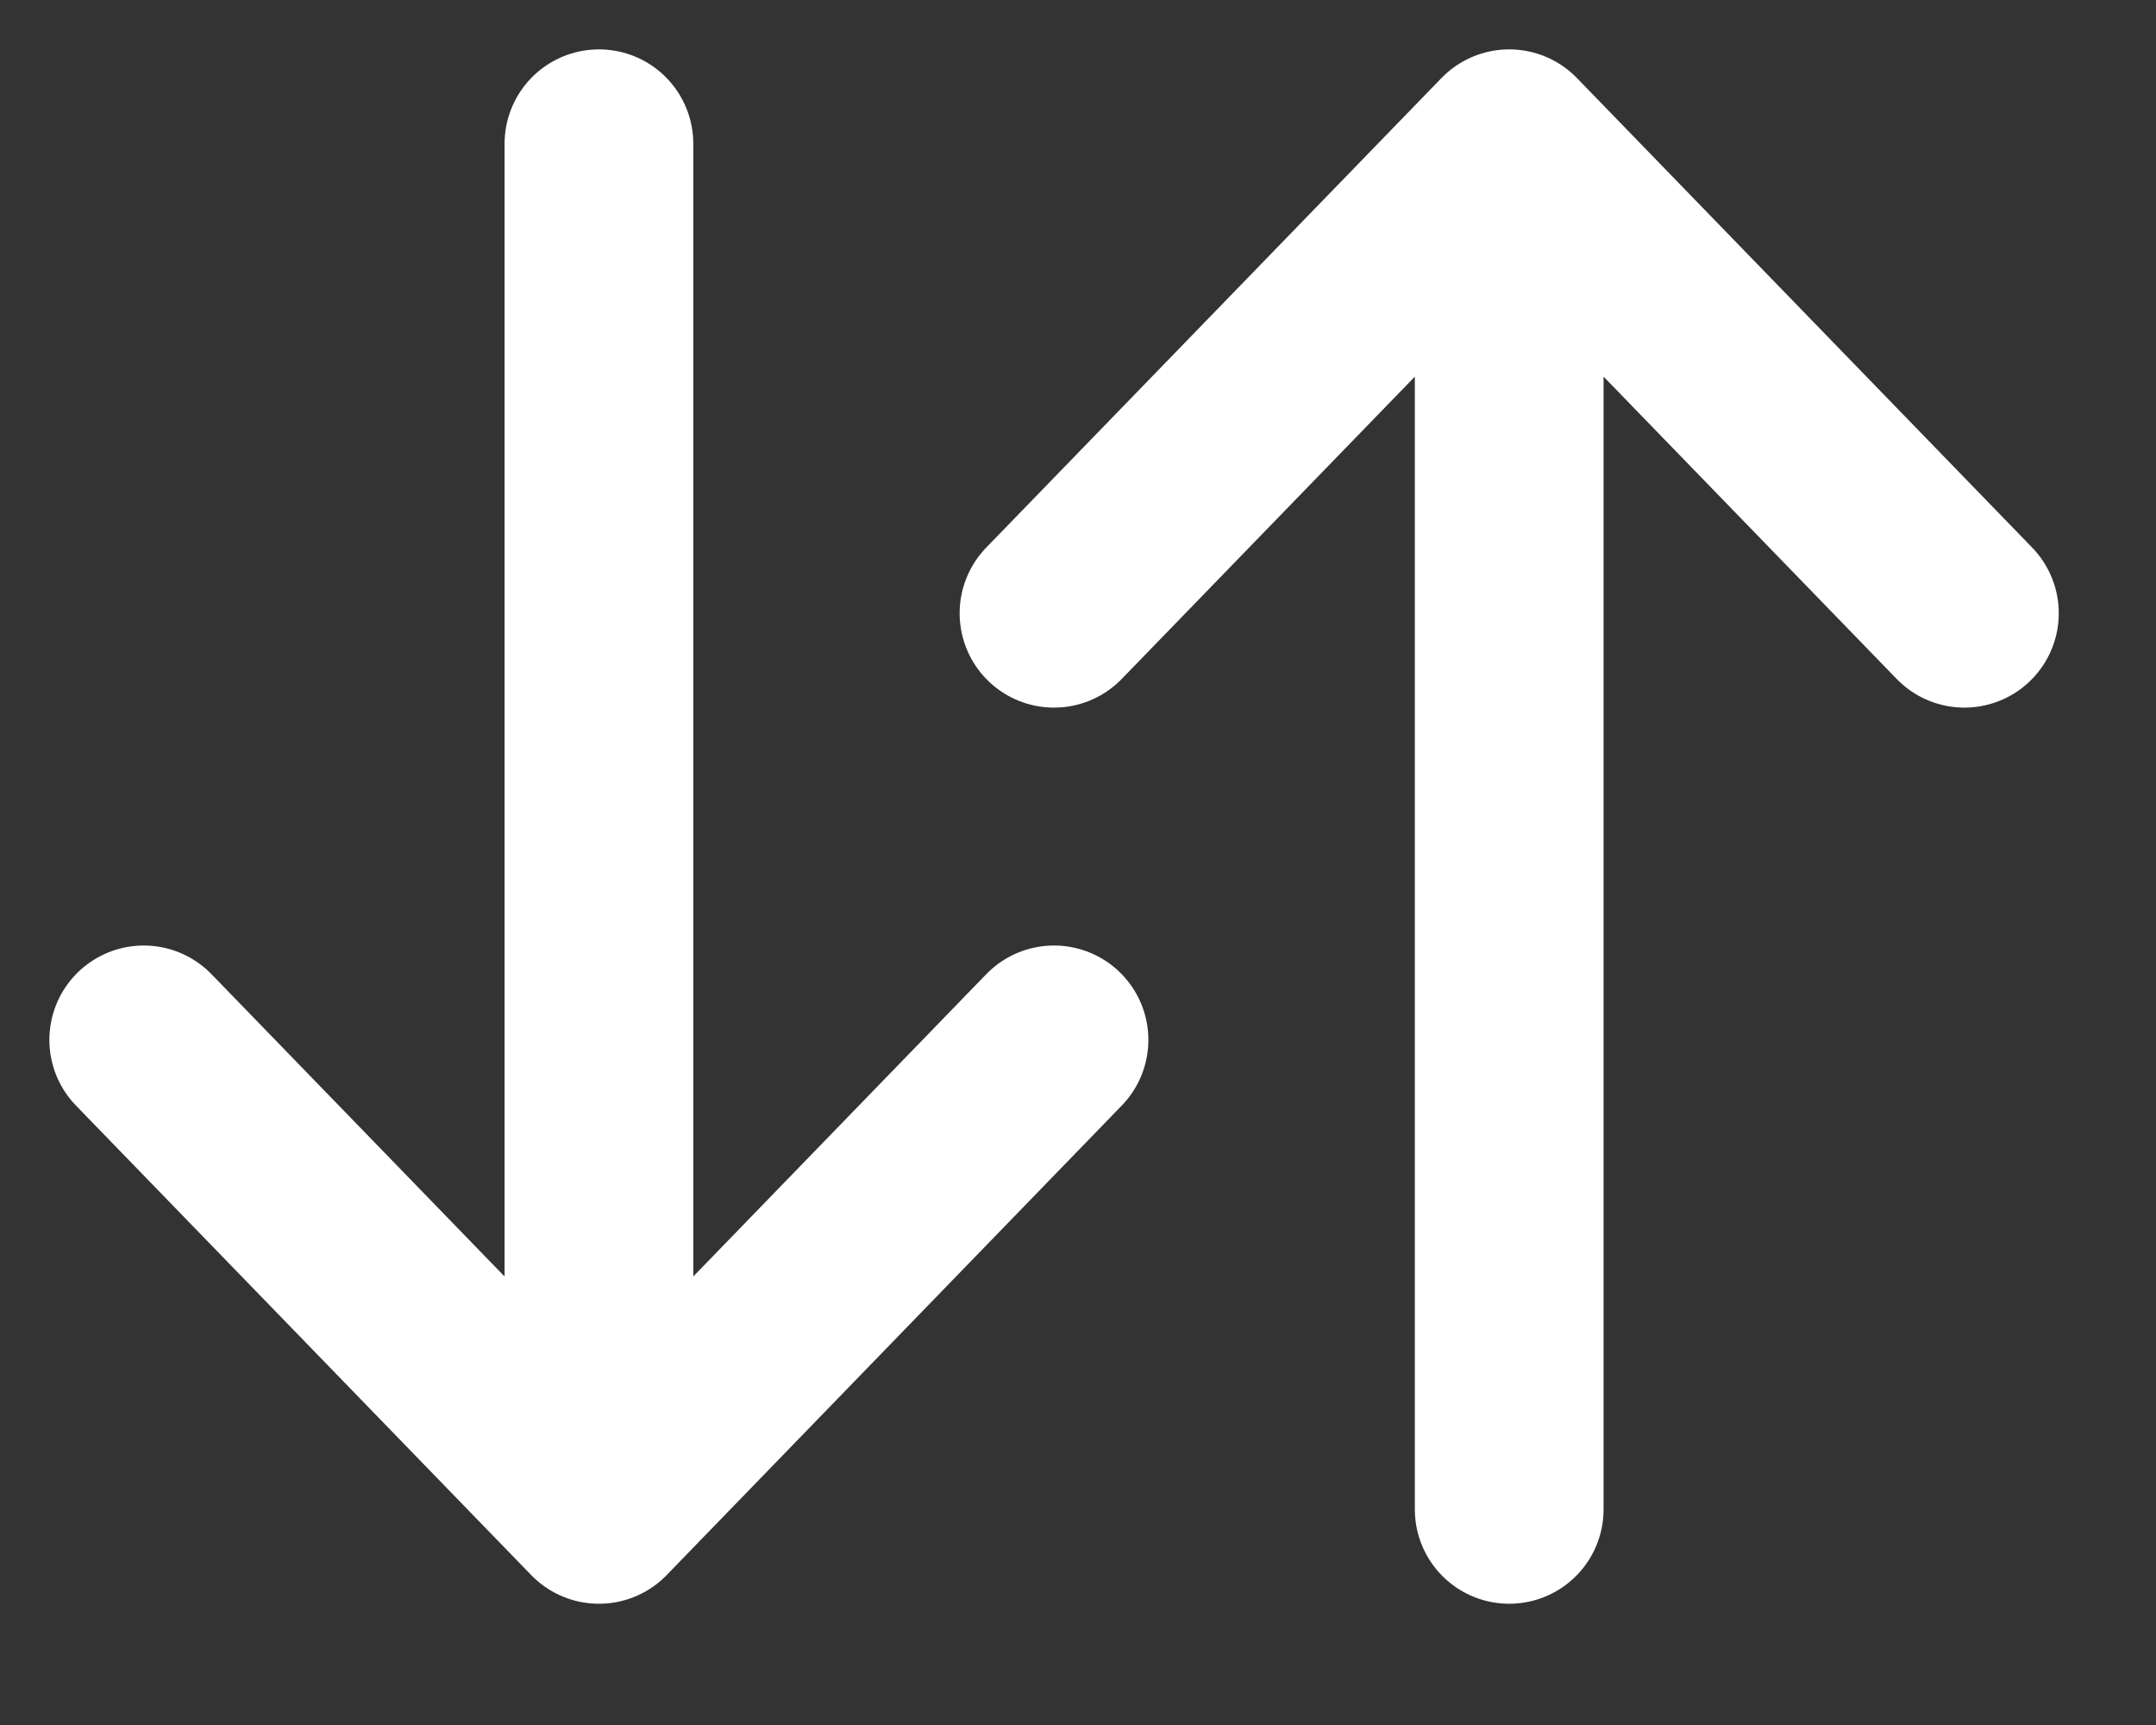 <svg width="15" height="12" viewBox="0 0 15 12" fill="none" xmlns="http://www.w3.org/2000/svg">
<rect x="0" y="0" width="15" height="12" fill="#333333" stroke="none"/>
<path d="M10.5 10.5V1M10.5 1L13.667 4.266M10.5 1L7.333 4.266" stroke="white" stroke-width="1.313" stroke-linecap="round" stroke-linejoin="round"/>
<path d="M4.167 1V10.5M4.167 10.5L7.333 7.234M4.167 10.5L1 7.234" stroke="white" stroke-width="1.313" stroke-linecap="round" stroke-linejoin="round"/>
</svg>
